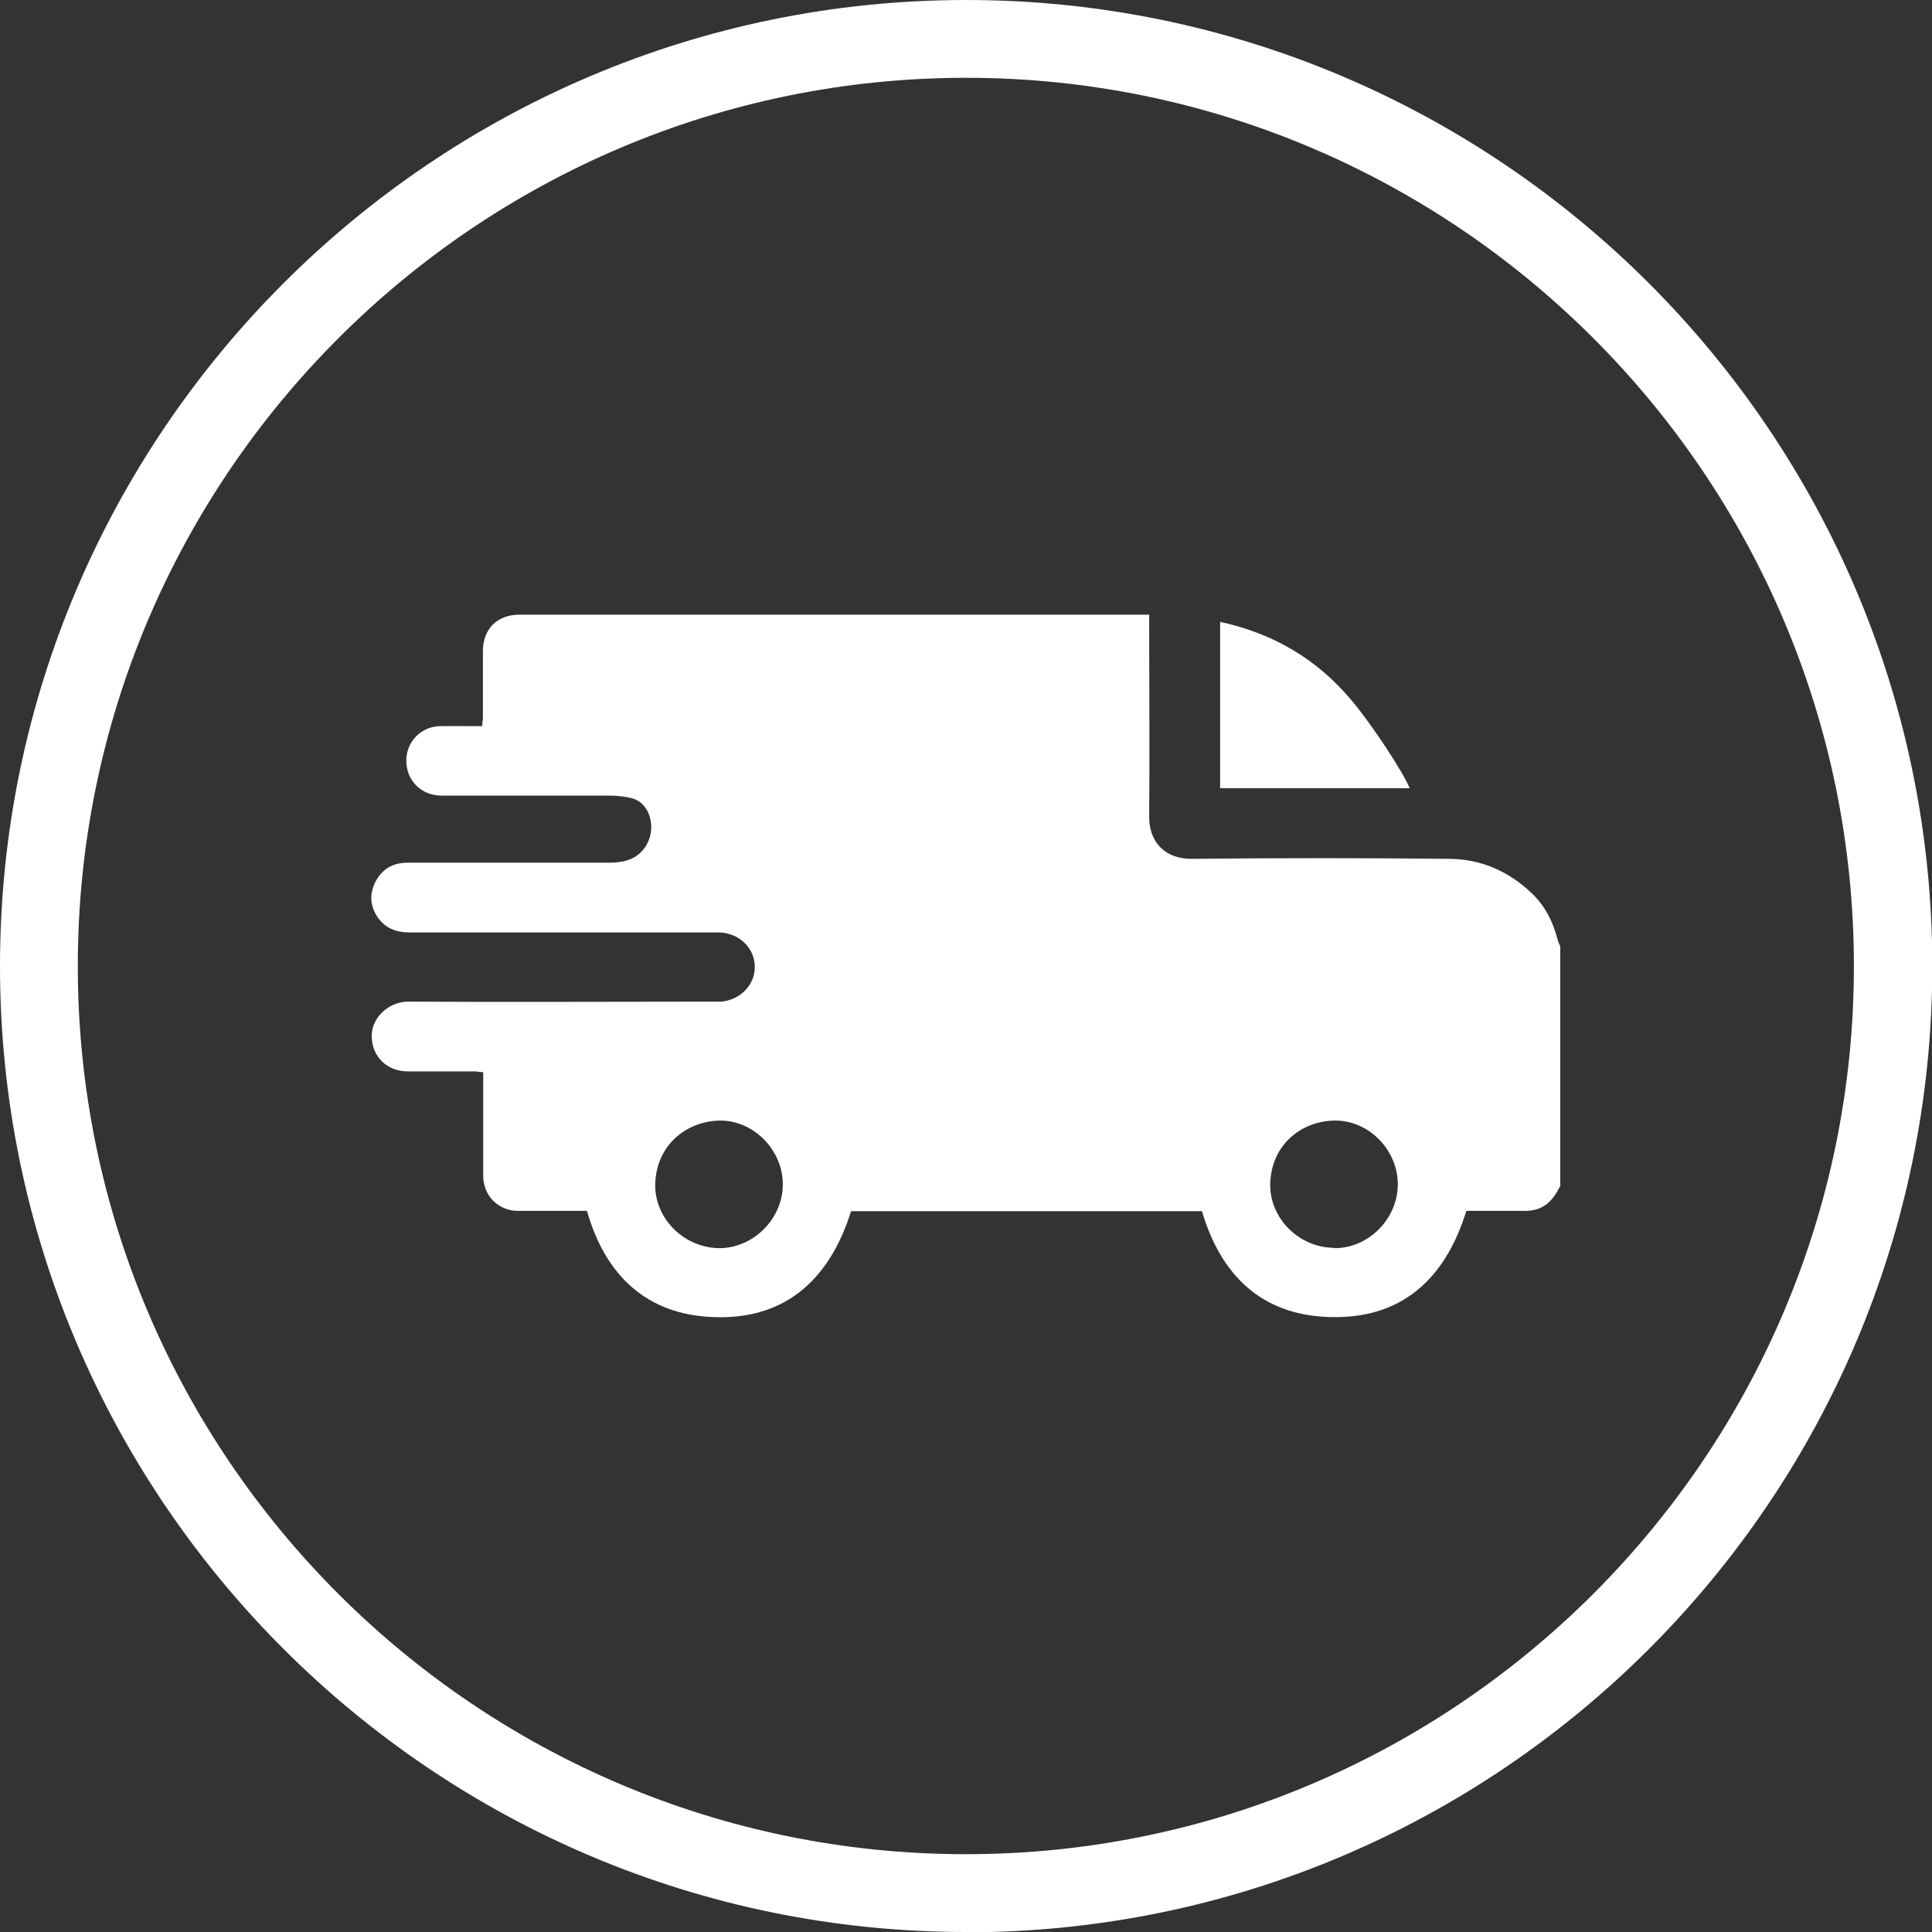 <?xml version="1.0" encoding="UTF-8"?><svg xmlns="http://www.w3.org/2000/svg" viewBox="0 0 64.81 64.81"><rect x="0" y="0" width="64.81" height="64.81" fill="#333333" stroke="none"/><defs><style>.d{fill:#fff;}</style></defs><g id="a"/><g id="b"><g id="c"><path class="d" d="M32.41,64.81C14.54,64.81,0,50.27,0,32.41S14.54,0,32.41,0s32.41,14.54,32.41,32.41-14.54,32.41-32.41,32.41Zm0-62.2C15.98,2.61,2.61,15.98,2.61,32.41s13.37,29.79,29.79,29.79,29.79-13.37,29.79-29.79S48.83,2.61,32.41,2.61Z"/><g><path class="d" d="M52.35,39.77c-.08,.13-.14,.27-.24,.39-.23,.31-.55,.46-.94,.46-.66,0-1.32,0-1.98,0-.71,2.29-2.18,3.65-4.63,3.56-2.26-.08-3.61-1.42-4.24-3.55h-11.77c-.74,2.36-2.3,3.73-4.84,3.54-2.13-.16-3.43-1.48-4.02-3.55-.73,0-1.46,0-2.2,0-.14,0-.29,0-.42-.04-.52-.14-.85-.58-.86-1.12,0-1.01,0-2.02,0-3.04,0-.14,0-.28,0-.45-.12-.01-.21-.03-.31-.03-.74,0-1.48,0-2.22,0-.7,0-1.19-.49-1.21-1.15-.02-.67,.59-1.19,1.22-1.19,3.37,.02,6.75,0,10.12,0,.13,0,.26,0,.39,0,.64-.06,1.13-.57,1.12-1.17,0-.61-.5-1.11-1.15-1.15-.12,0-.23,0-.35,0-3.36,0-6.72,0-10.08,0-.43,0-.79-.13-1.05-.48-.27-.38-.31-.79-.1-1.21,.22-.43,.58-.65,1.07-.65,2.26,0,4.52,0,6.77,0,.2,0,.42-.02,.61-.08,.67-.2,.99-.97,.7-1.61-.12-.25-.31-.42-.57-.48-.22-.05-.46-.08-.69-.08-1.88,0-3.76,0-5.65,0-.71,0-1.21-.51-1.2-1.2,.01-.61,.49-1.11,1.11-1.13,.47-.01,.93,0,1.43,0,.01-.11,.03-.21,.03-.3,0-.74,0-1.48,0-2.22,0-.74,.48-1.22,1.22-1.22,6.93,0,13.86,0,20.79,0h.34v.45c0,2.1,.02,4.2,0,6.31-.01,.86,.52,1.44,1.44,1.43,2.87-.03,5.74-.03,8.6,0,1.09,0,2.04,.42,2.83,1.19,.44,.43,.69,.96,.84,1.55,.02,.07,.05,.14,.08,.2v8.02Zm-26.09-.04c0-1.16-.99-2.16-2.13-2.14-1.12,.03-2.11,.83-2.15,2.12-.03,1.17,.97,2.15,2.15,2.16,1.14,0,2.13-.98,2.13-2.14Zm18.5,2.14c1.14,.01,2.13-.98,2.13-2.14,0-1.16-.98-2.16-2.13-2.14-1.12,.02-2.11,.82-2.15,2.11-.03,1.16,.96,2.15,2.14,2.16Z"/><path class="d" d="M40.93,20.86c1.79,.39,3.27,1.26,4.43,2.66,.64,.76,1.68,2.33,1.93,2.92h-6.36v-5.58Z"/></g></g></g></svg>